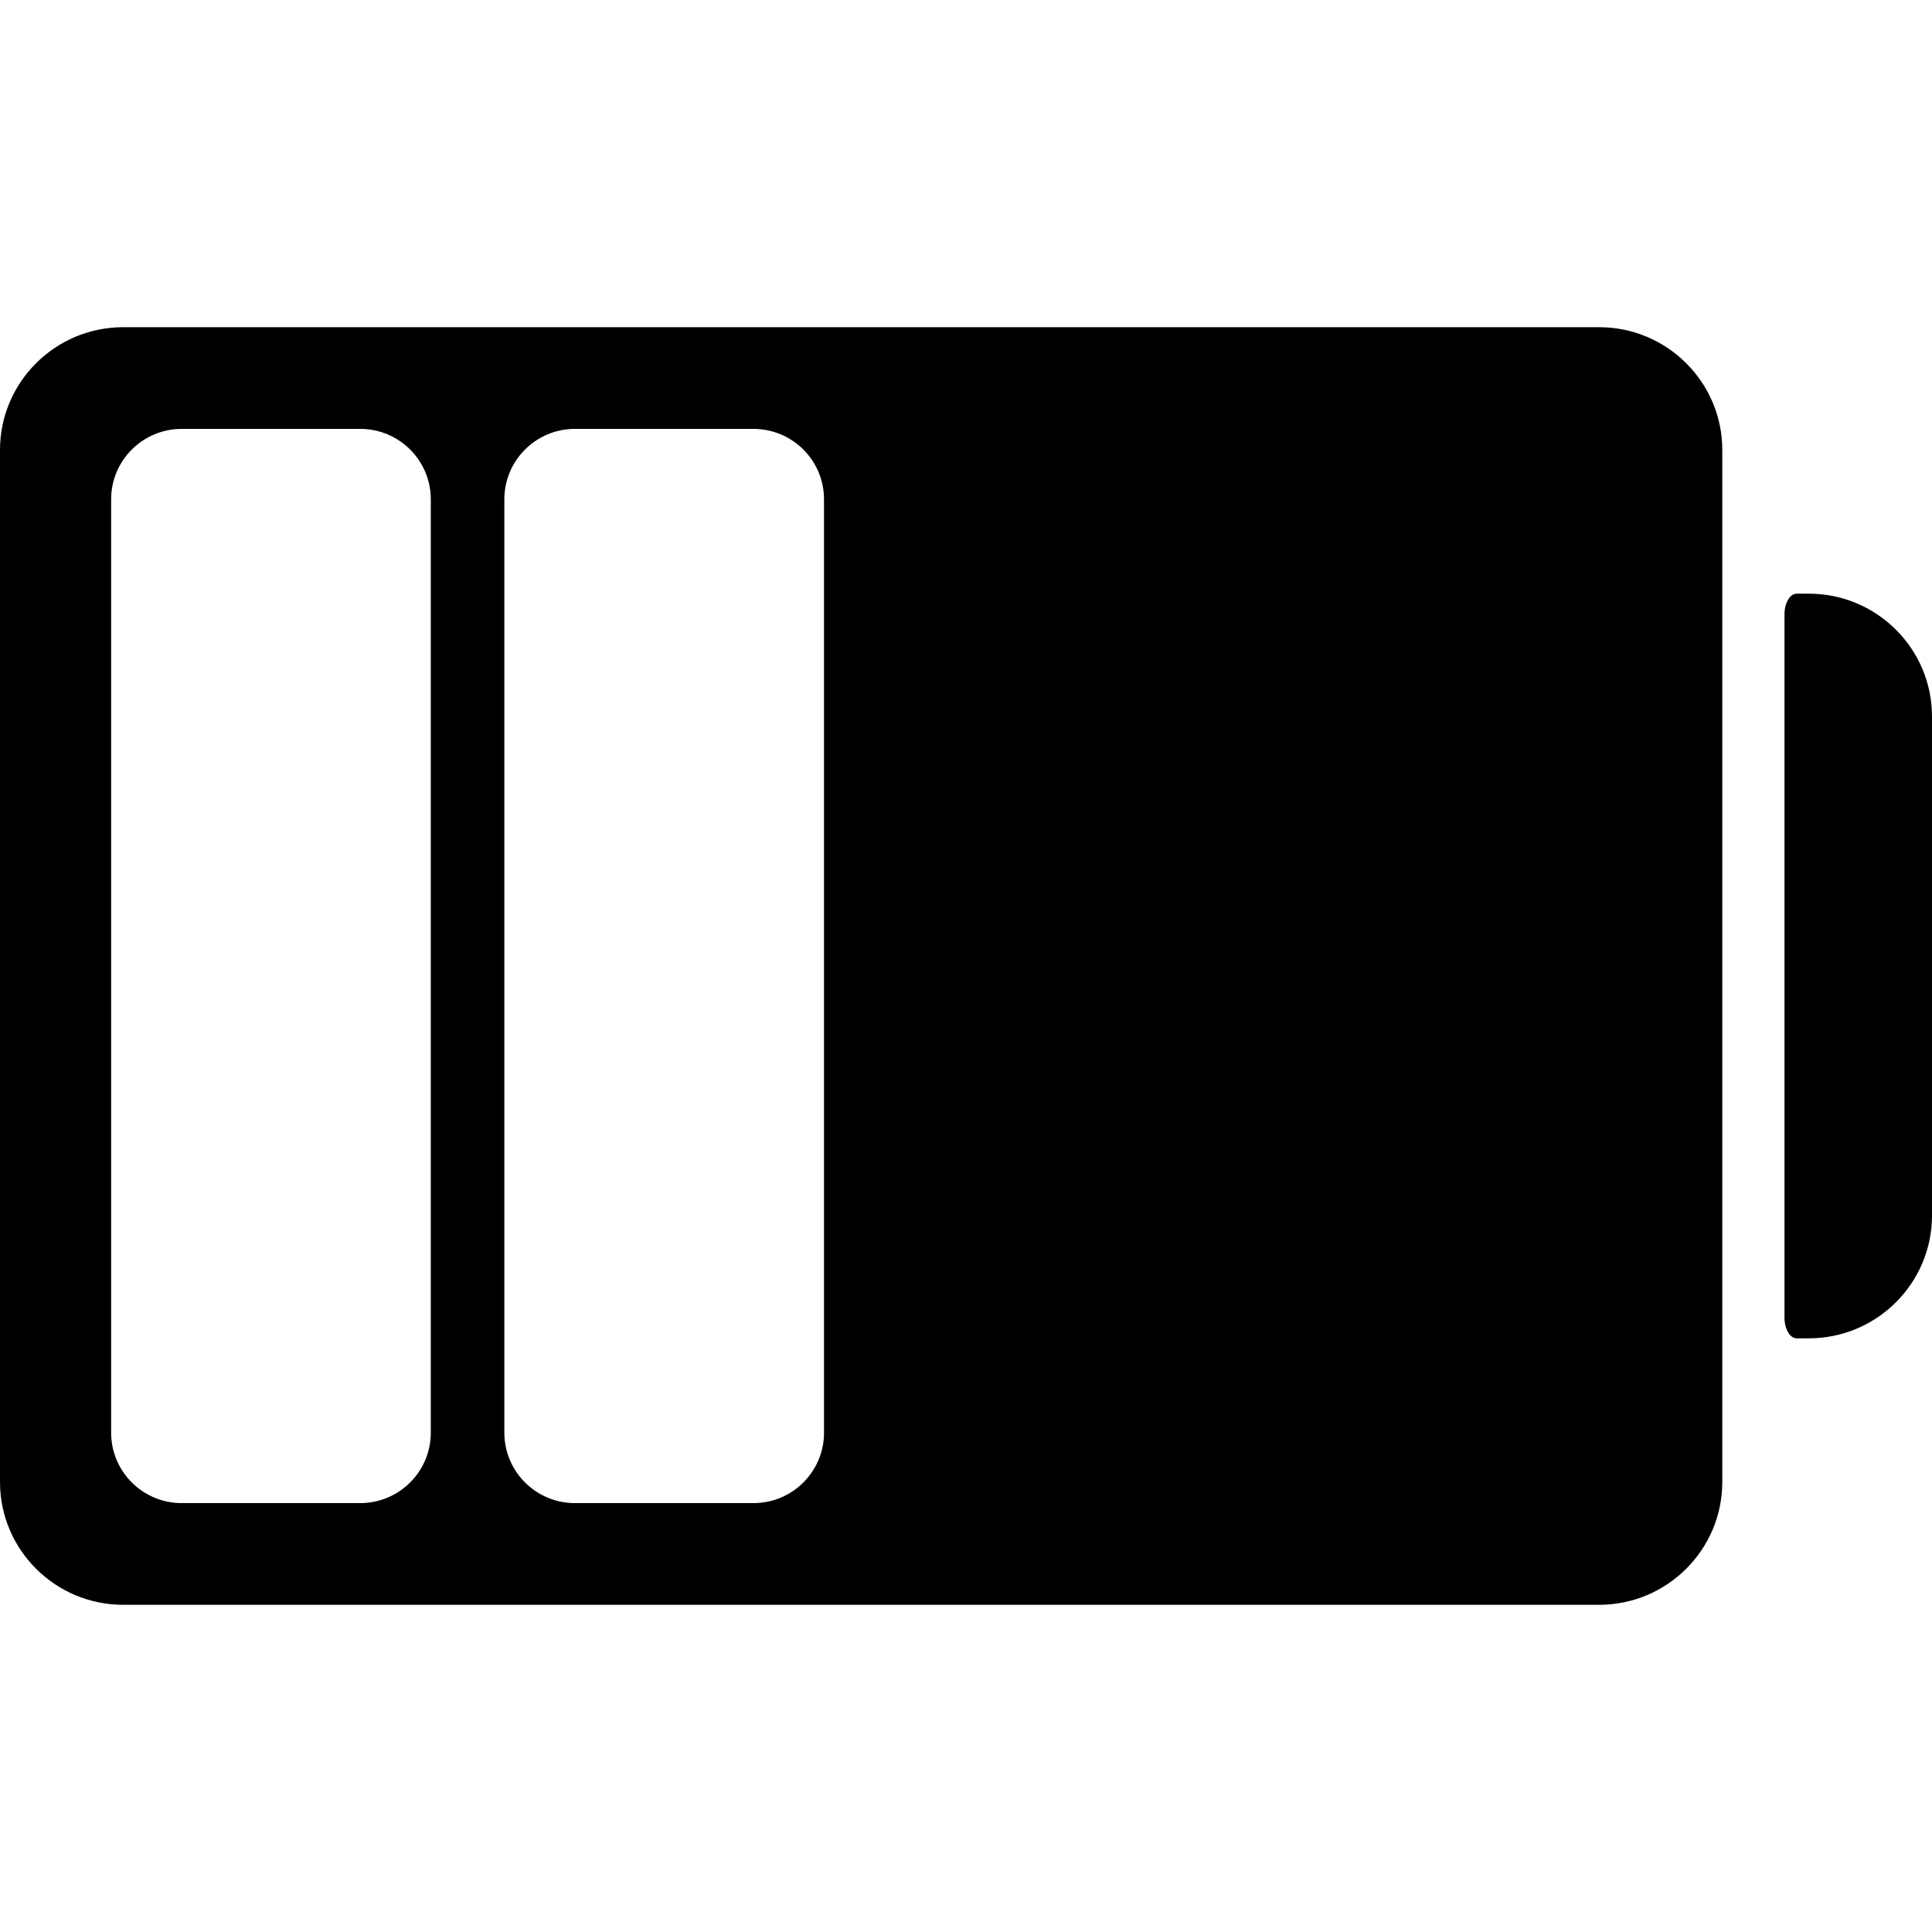 <?xml version="1.0" encoding="iso-8859-1"?>
<!-- Generator: Adobe Illustrator 16.0.0, SVG Export Plug-In . SVG Version: 6.00 Build 0)  -->
<!DOCTYPE svg PUBLIC "-//W3C//DTD SVG 1.1//EN" "http://www.w3.org/Graphics/SVG/1.1/DTD/svg11.dtd">
<svg version="1.1" id="Capa_1" xmlns="http://www.w3.org/2000/svg" xmlns:xlink="http://www.w3.org/1999/xlink" x="0px" y="0px"
	 width="569.16px" height="569.16px" viewBox="0 0 569.16 569.16" style="enable-background:new 0 0 569.16 569.16;"
	 xml:space="preserve">
<g>
	<g>
		<path d="M471.108,96.392H36.27c-20,0-36.27,16.227-36.27,36.172v304.033c0,19.945,16.27,36.172,36.27,36.172h434.838
			c20,0,36.271-16.227,36.271-36.172V132.564C507.382,112.619,491.108,96.392,471.108,96.392z M126.911,422.065
			c0,11.455-9.315,20.746-20.802,20.746H53.544c-11.49,0-20.802-9.291-20.802-20.746v-274.97c0-11.459,9.314-20.747,20.802-20.747
			h52.564c11.491,0,20.802,9.287,20.802,20.747V422.065z M242.753,422.065c0,11.455-9.314,20.746-20.802,20.746h-52.568
			c-11.49,0-20.802-9.291-20.802-20.746v-274.97c0-11.459,9.314-20.747,20.802-20.747h52.564c11.491,0,20.802,9.287,20.802,20.747
			v274.97H242.753z"/>
		<path d="M532.89,174.893c0,0-1.606,0-3.592,0c-1.986,0-3.593,2.727-3.593,6.086v207.199c0,3.361,1.606,6.086,3.593,6.086h3.592
			c20,0,36.271-16.227,36.271-36.172V211.065C569.16,191.12,552.89,174.893,532.89,174.893z"/>
	</g>
</g>
<g>
</g>
<g>
</g>
<g>
</g>
<g>
</g>
<g>
</g>
<g>
</g>
<g>
</g>
<g>
</g>
<g>
</g>
<g>
</g>
<g>
</g>
<g>
</g>
<g>
</g>
<g>
</g>
<g>
</g>
</svg>
